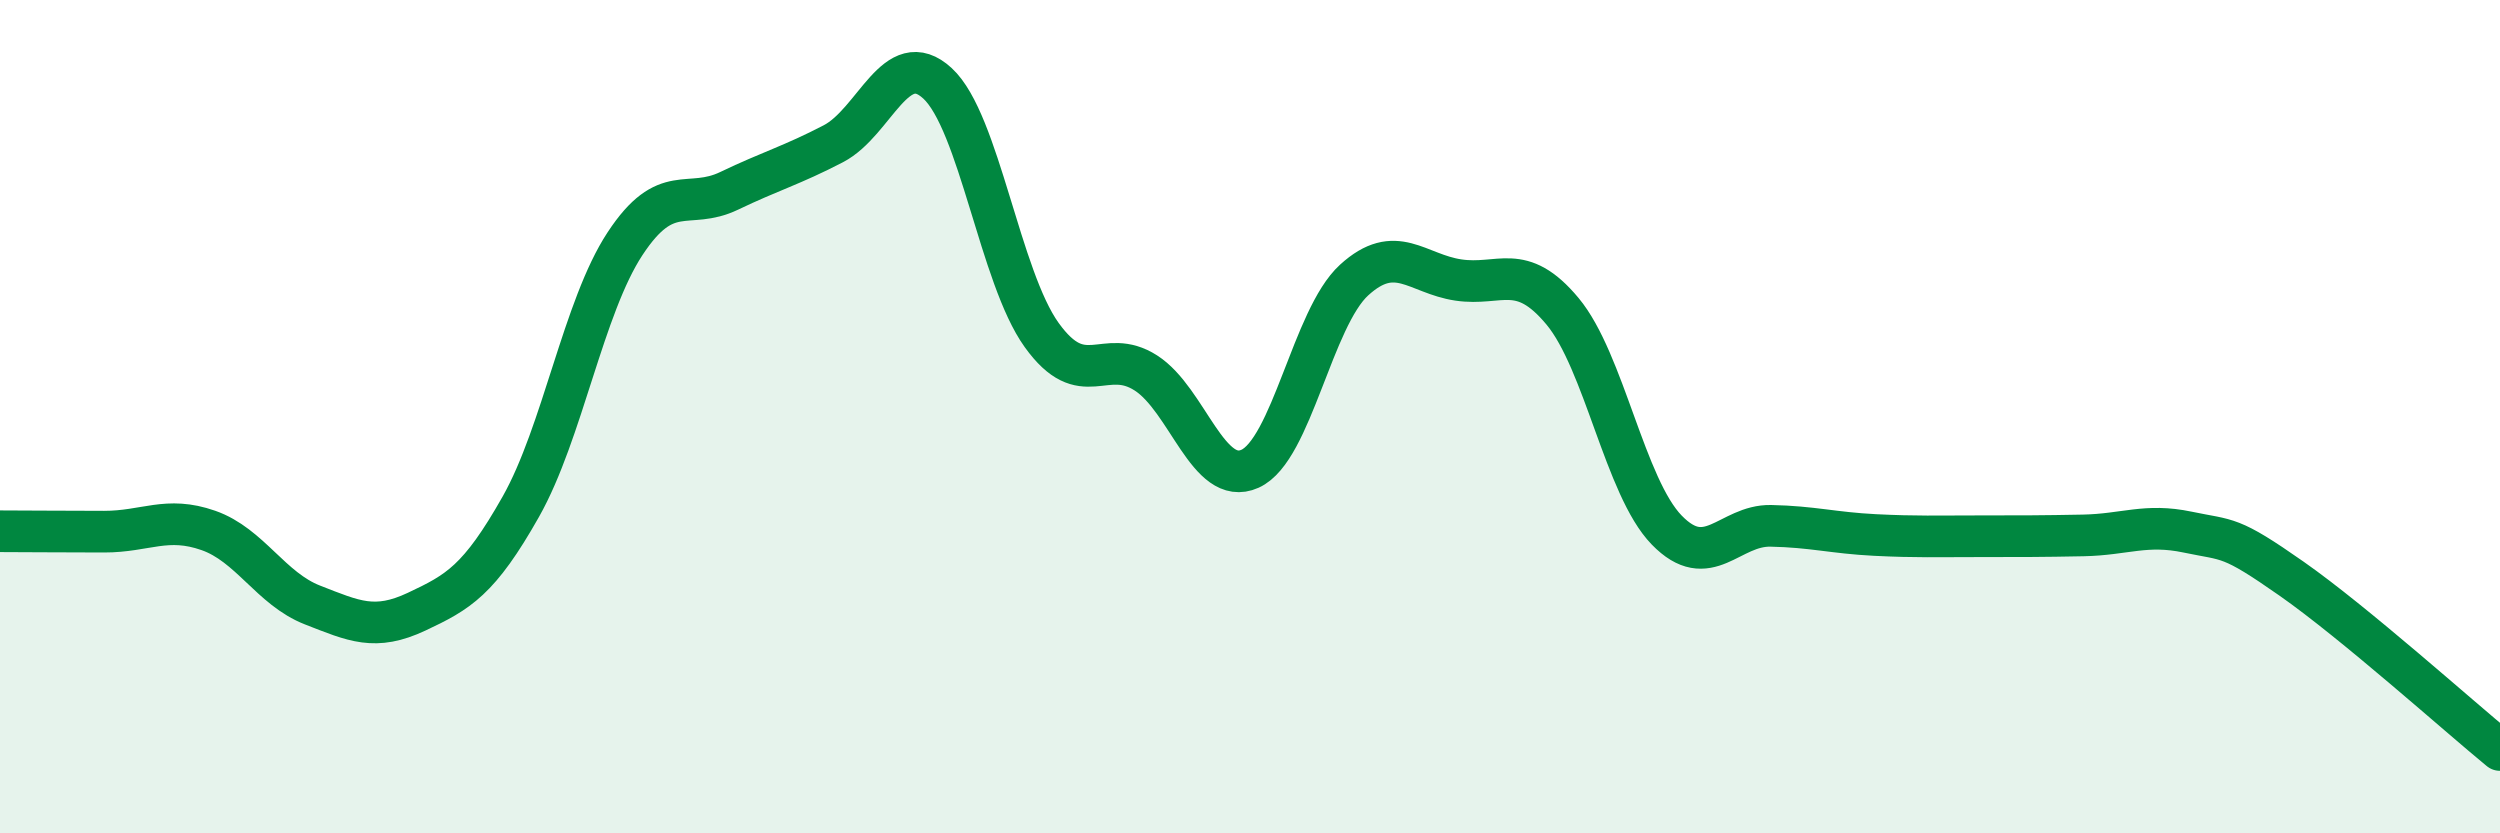 
    <svg width="60" height="20" viewBox="0 0 60 20" xmlns="http://www.w3.org/2000/svg">
      <path
        d="M 0,12.75 C 0.5,12.75 1.5,12.76 2.5,12.76 C 3.5,12.76 4,12.38 5,12.73 C 6,13.08 6.5,14.13 7.5,14.52 C 8.5,14.91 9,15.15 10,14.68 C 11,14.21 11.5,13.93 12.5,12.16 C 13.5,10.39 14,7.37 15,5.85 C 16,4.33 16.5,5.06 17.5,4.58 C 18.5,4.1 19,3.97 20,3.45 C 21,2.93 21.5,1.08 22.5,2 C 23.5,2.92 24,6.65 25,8.04 C 26,9.43 26.5,8.31 27.5,8.95 C 28.5,9.59 29,11.7 30,11.25 C 31,10.8 31.5,7.63 32.5,6.72 C 33.5,5.81 34,6.57 35,6.72 C 36,6.87 36.5,6.27 37.5,7.47 C 38.5,8.67 39,11.69 40,12.72 C 41,13.75 41.5,12.6 42.5,12.62 C 43.5,12.64 44,12.79 45,12.84 C 46,12.89 46.5,12.87 47.5,12.87 C 48.5,12.87 49,12.87 50,12.85 C 51,12.83 51.5,12.56 52.5,12.77 C 53.5,12.98 53.5,12.84 55,13.89 C 56.5,14.94 59,17.18 60,18L60 20L0 20Z"
        fill="#008740"
        opacity="0.1"
        stroke-linecap="round"
        stroke-linejoin="round"
      />
      <path
        d="M 0,12.75 C 0.5,12.75 1.5,12.76 2.5,12.76 C 3.5,12.76 4,12.38 5,12.73 C 6,13.08 6.5,14.13 7.5,14.52 C 8.5,14.91 9,15.15 10,14.68 C 11,14.21 11.5,13.93 12.5,12.16 C 13.5,10.39 14,7.37 15,5.85 C 16,4.33 16.5,5.06 17.5,4.58 C 18.5,4.1 19,3.97 20,3.45 C 21,2.93 21.5,1.08 22.5,2 C 23.5,2.92 24,6.65 25,8.04 C 26,9.43 26.5,8.31 27.5,8.95 C 28.5,9.59 29,11.7 30,11.25 C 31,10.8 31.5,7.63 32.5,6.72 C 33.5,5.81 34,6.57 35,6.72 C 36,6.87 36.5,6.27 37.5,7.47 C 38.5,8.67 39,11.69 40,12.72 C 41,13.75 41.5,12.6 42.5,12.62 C 43.5,12.64 44,12.79 45,12.84 C 46,12.89 46.5,12.87 47.5,12.87 C 48.5,12.87 49,12.87 50,12.85 C 51,12.83 51.5,12.56 52.5,12.77 C 53.5,12.98 53.5,12.84 55,13.89 C 56.5,14.94 59,17.18 60,18"
        stroke="#008740"
        stroke-width="1"
        fill="none"
        stroke-linecap="round"
        stroke-linejoin="round"
      />
    </svg>
  